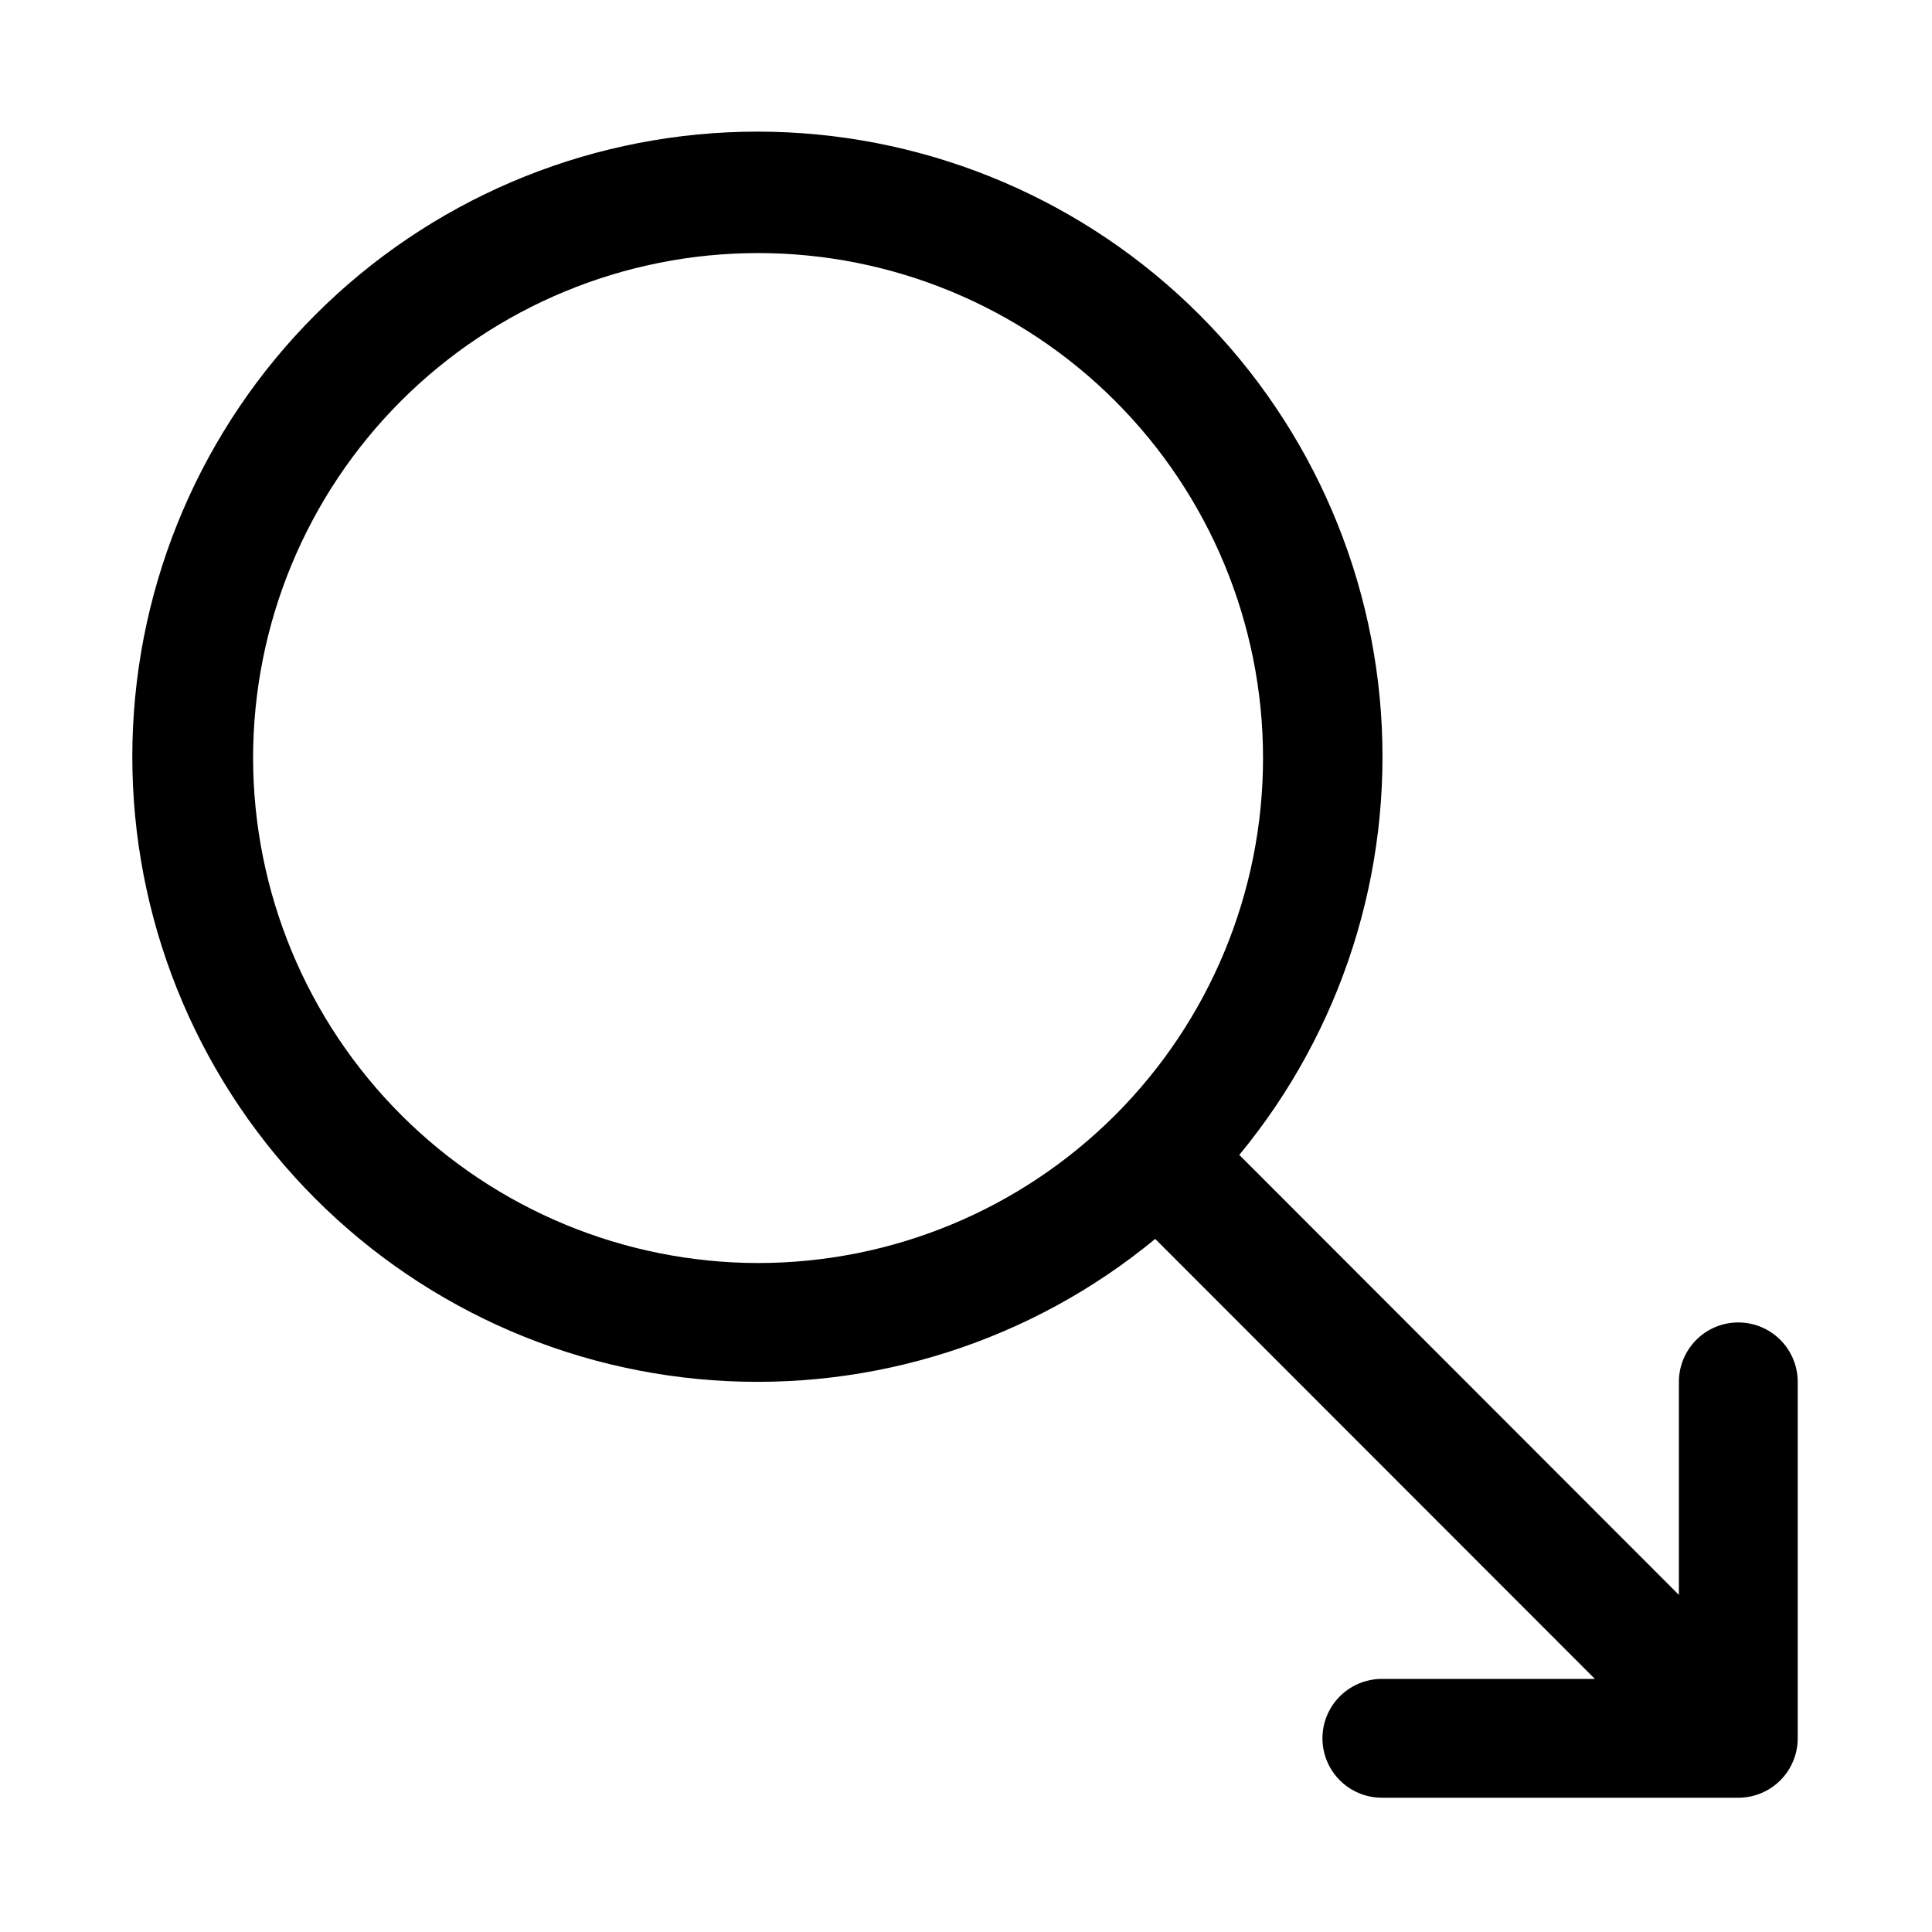 <?xml version="1.0" encoding="UTF-8"?>
<!-- The Best Svg Icon site in the world: iconSvg.co, Visit us! https://iconsvg.co -->
<svg fill="#000000" width="800px" height="800px" version="1.1" viewBox="144 144 512 512" xmlns="http://www.w3.org/2000/svg">
 <path d="m604.67 494.46c-4.176 0-8.18 1.66-11.133 4.613-2.953 2.953-4.613 6.957-4.613 11.133v56.457l-116.5-116.6c27.113-32.82 40.555-74.816 37.535-117.28-3.023-42.461-22.277-82.133-53.766-110.78-31.492-28.648-72.801-44.074-115.36-43.074-42.559 0.996-83.102 18.34-113.21 48.434-30.113 30.09-47.484 70.621-48.512 113.18-1.027 42.559 14.367 83.879 42.992 115.39 28.625 31.512 68.281 50.793 110.74 53.844 42.461 3.055 84.465-10.359 117.3-37.449l116.52 116.6h-56.457c-5.625 0-10.824 3.004-13.637 7.875-2.812 4.871-2.812 10.871 0 15.742 2.812 4.871 8.012 7.871 13.637 7.871h94.465c4.176 0 8.18-1.656 11.133-4.609 2.953-2.953 4.609-6.957 4.609-11.133v-94.465c0-4.176-1.656-8.18-4.609-11.133-2.953-2.953-6.957-4.613-11.133-4.613zm-393.6-149.57c0-35.492 14.098-69.531 39.195-94.629s59.137-39.195 94.629-39.195c35.492 0 69.531 14.098 94.629 39.195 25.098 25.098 39.195 59.137 39.195 94.629 0 35.492-14.098 69.531-39.195 94.629-25.098 25.098-59.137 39.195-94.629 39.195-35.48-0.043-69.496-14.156-94.582-39.242-25.09-25.09-39.199-59.102-39.242-94.582z"/>
</svg>